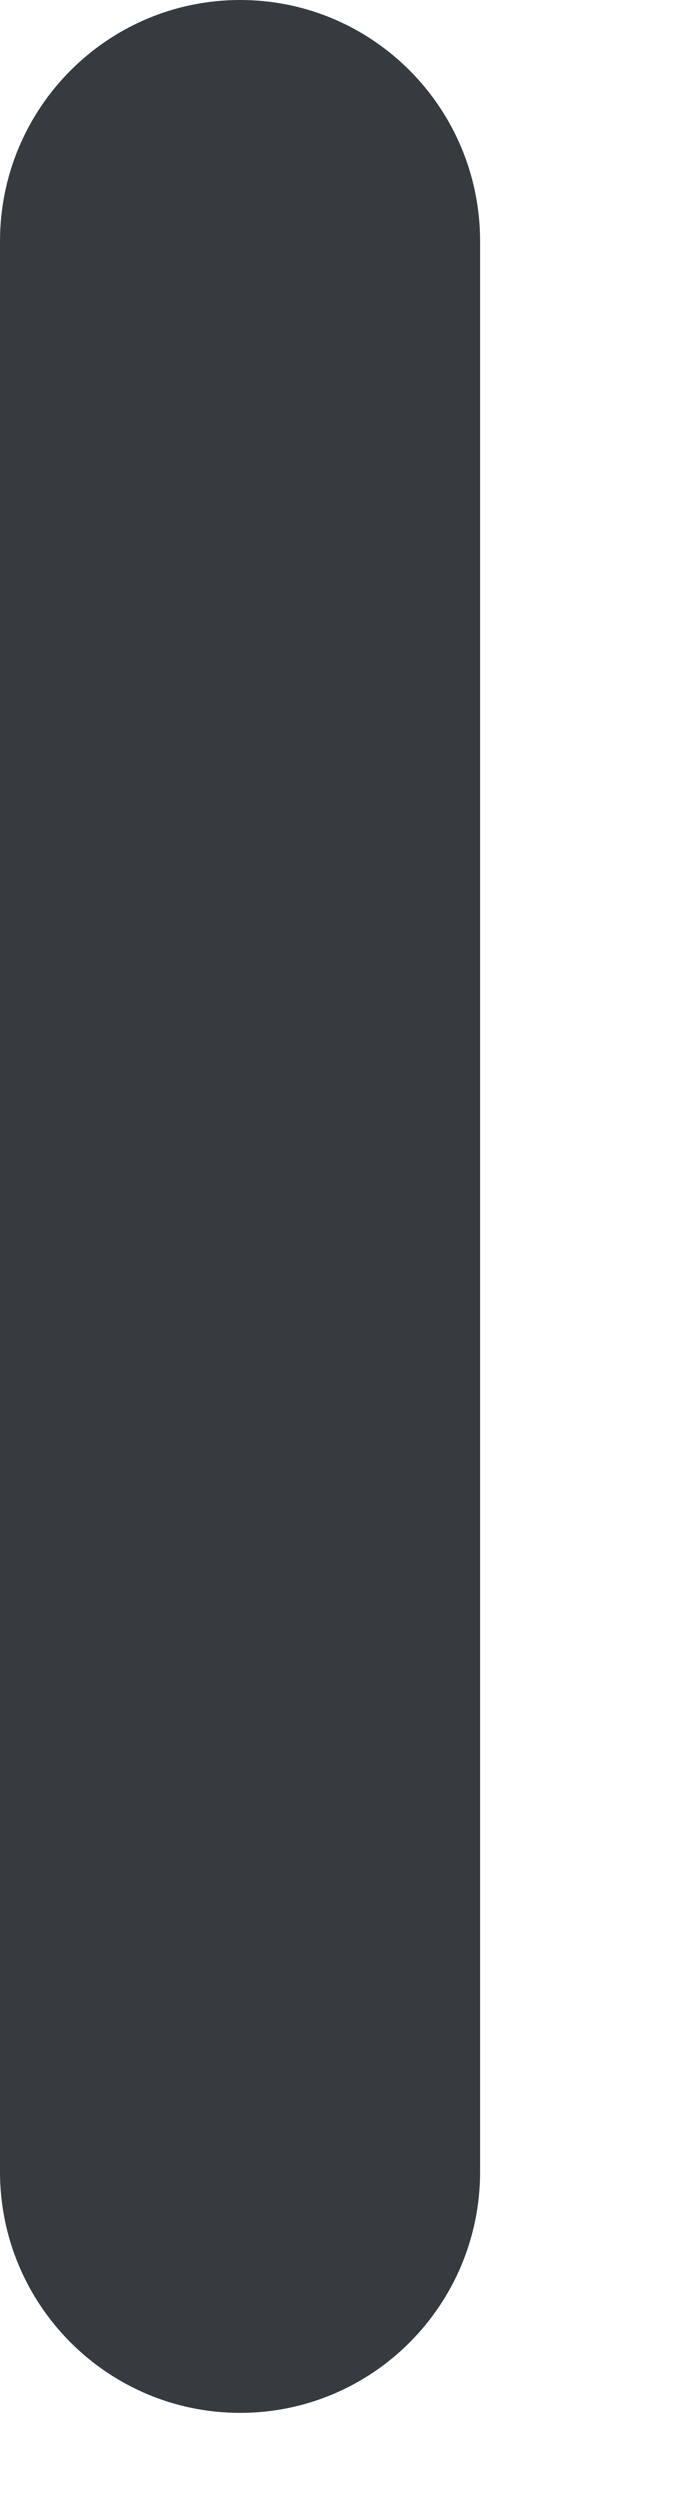 <?xml version="1.0" encoding="utf-8"?>
<svg xmlns="http://www.w3.org/2000/svg" fill="none" height="100%" overflow="visible" preserveAspectRatio="none" style="display: block;" viewBox="0 0 3 11" width="100%">
<path d="M2.115 1.062C2.115 0.475 1.642 0 1.058 0C0.474 0 0 0.475 0 1.062V9.556C0 10.142 0.474 10.617 1.058 10.617C1.642 10.617 2.115 10.142 2.115 9.556V1.062Z" fill="#363B3F" id="Vector"/>
</svg>